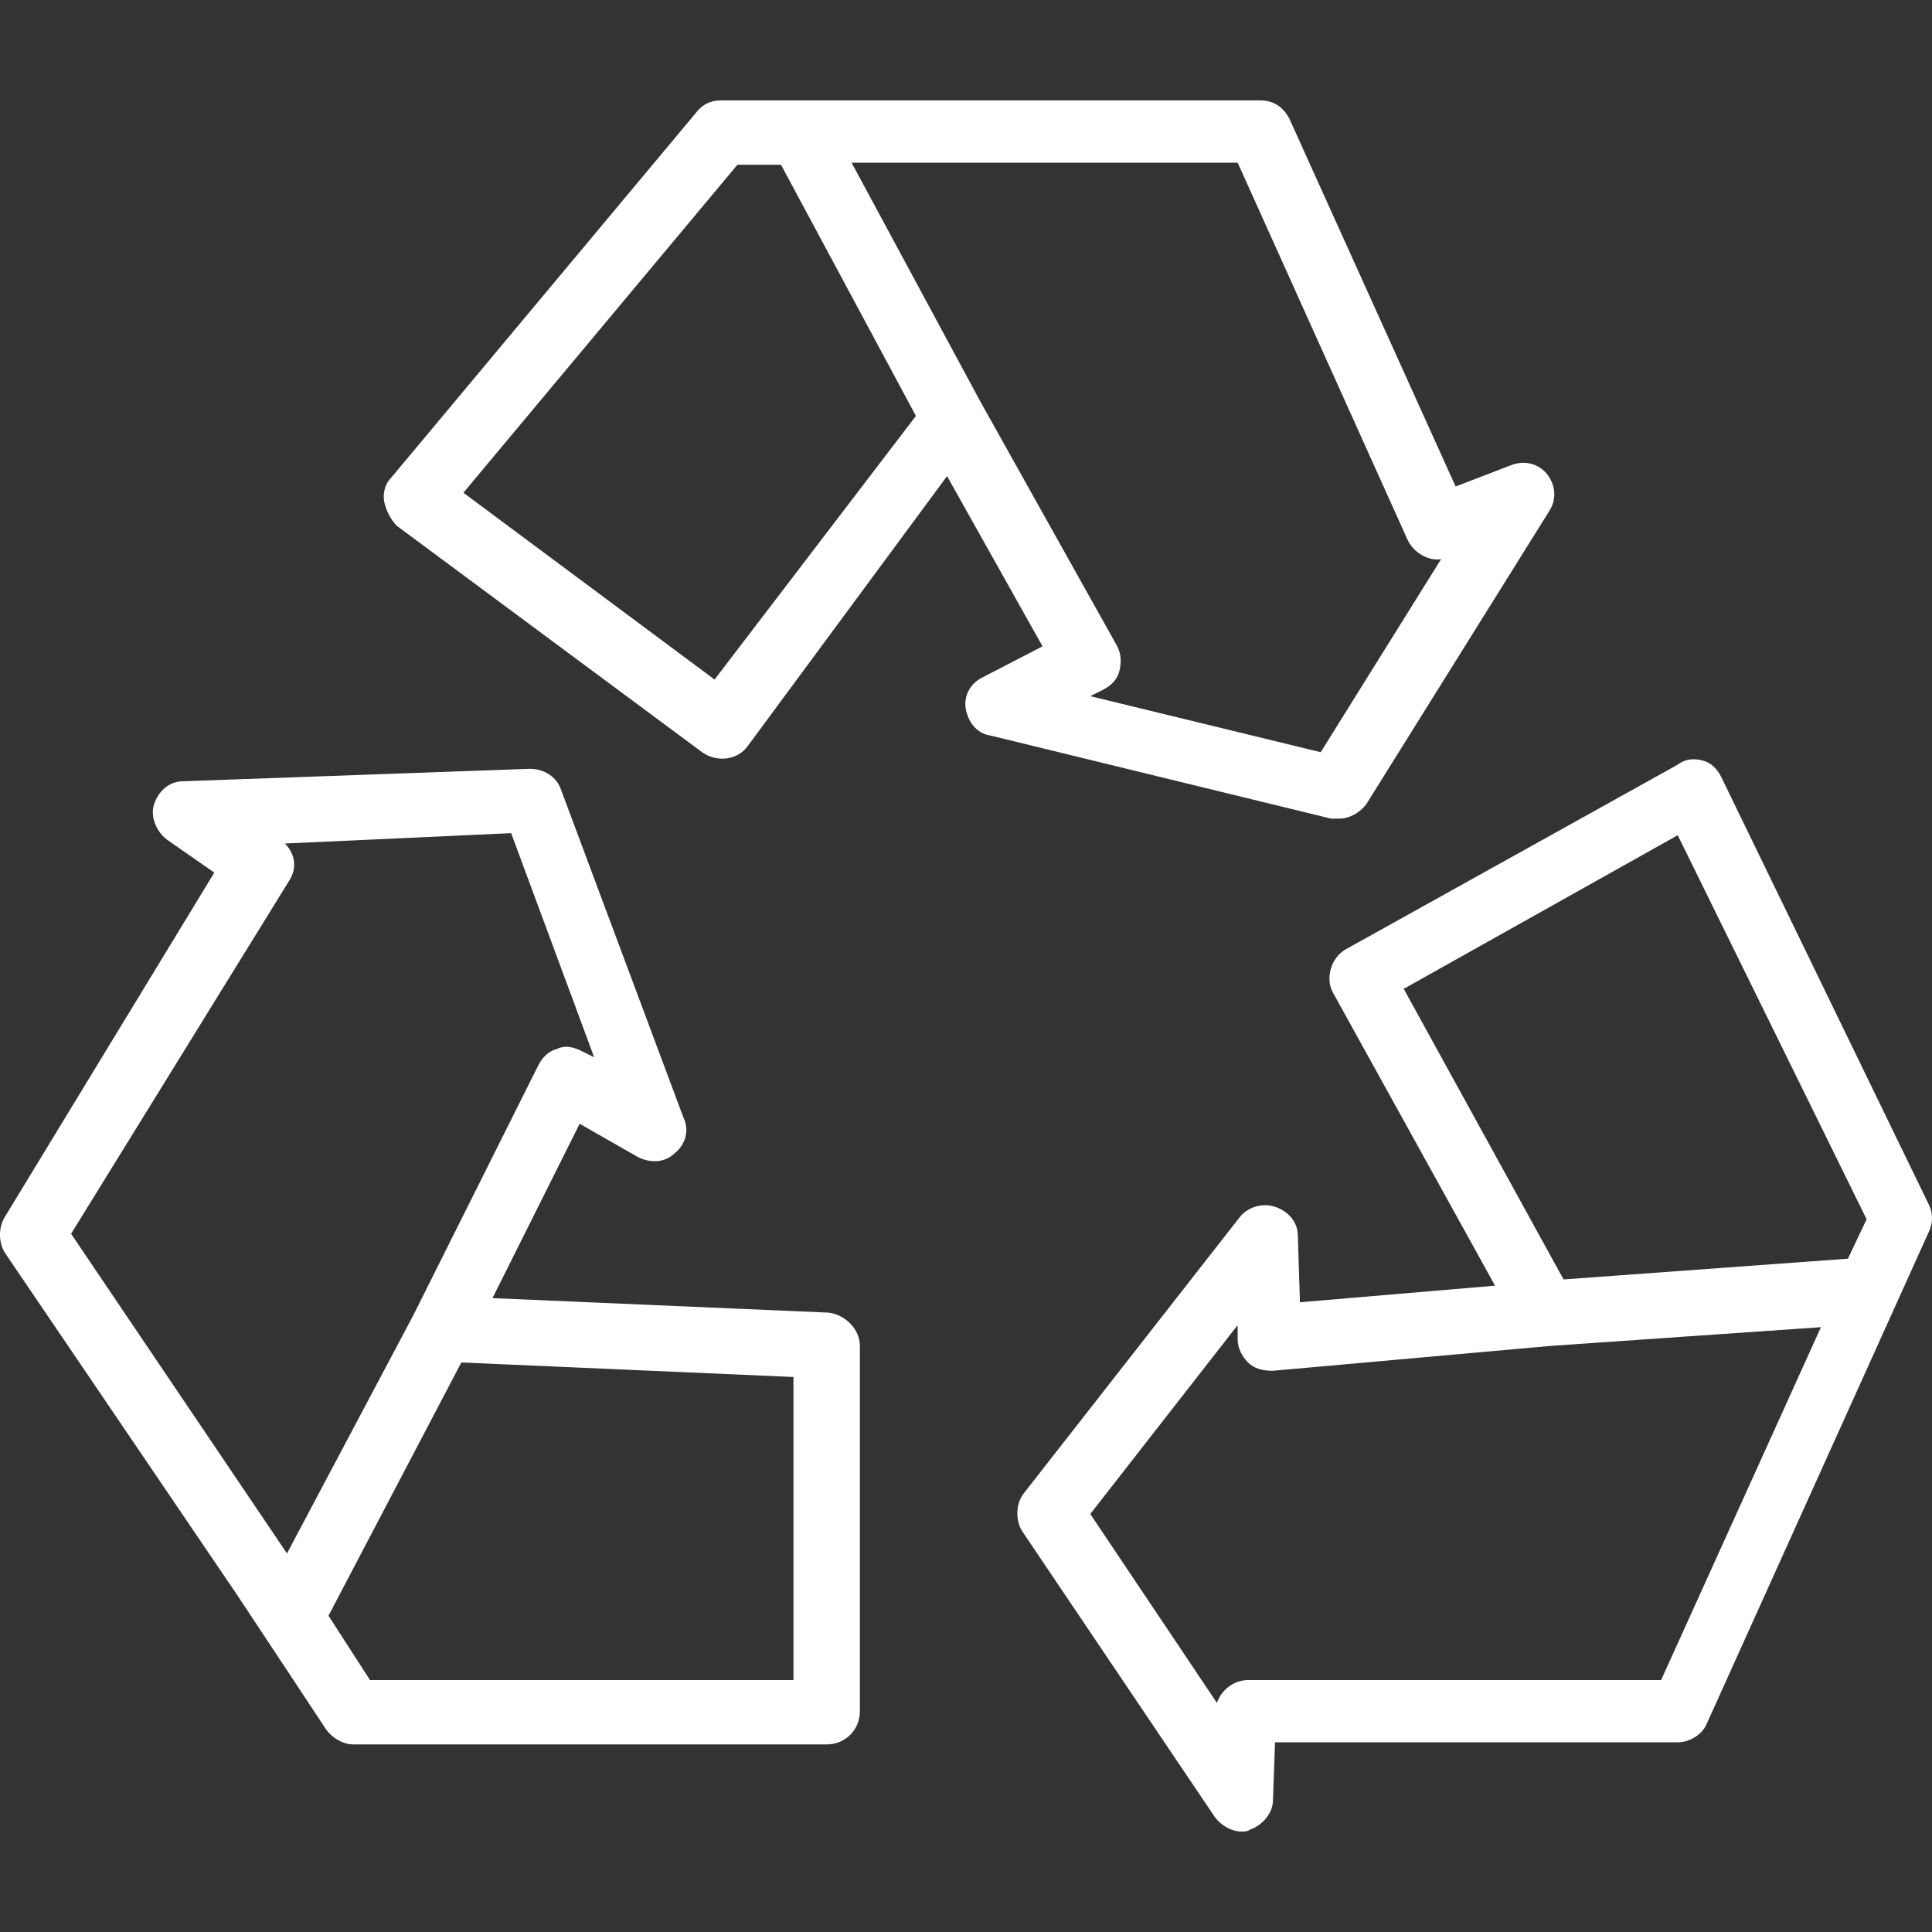 <svg xmlns="http://www.w3.org/2000/svg" version="1.1" xmlns:xlink="http://www.w3.org/1999/xlink" width="512" height="512" x="0" y="0" viewBox="0 0 372.3 372.3" style="enable-background:new 0 0 512 512" xml:space="preserve" class=""><rect x="0" y="0" width="372.3" height="372.3" fill="#333333" stroke="none"/><g><path d="M298.1 91.35c-1.6-2-4.4-2.8-7.2-1.6l-10.4 4-32-70.8c-1.2-2.4-3.2-3.6-5.6-3.6h-104c-2 0-3.6.8-4.8 2.4l-58.8 70.4c-1.2 1.2-1.6 3.2-1.2 4.8.4 1.6 1.2 3.2 2.4 4.4l58.8 43.6c2.8 2 6.8 1.6 8.8-1.2l38.4-52 18.4 32.8-11.6 6c-2.4 1.2-3.6 3.6-3.2 6 .4 2.4 2 4.8 4.8 5.2l65.6 16h1.6c2 0 4-1.2 5.2-2.8l35.2-56.4c1.6-2.4 1.2-5.2-.4-7.2zm-160.4 39.6-48.4-36 52.8-63.2h8.4l26 48.4-38.8 50.8zm116.8 14-44.4-10.8 2.4-1.2c1.6-.8 2.8-2 3.2-3.6.4-1.6.4-3.2-.4-4.8l-26.4-47.2-24.8-46h74.4l32.8 72.8c1.2 2.4 4 4 6.4 3.6l-23.2 37.2zM159.7 252.95l-64.8-2.8 16.8-33.6 11.2 6.4c2.4 1.2 5.2 1.2 7.2-.8 2-1.6 2.8-4.4 1.6-6.8l-23.6-63.2c-.8-2.4-3.2-4-6-4l-66.8 2.4c-2.8 0-4.8 2-5.6 4.4-.8 2.4.4 5.2 2.4 6.8l9.2 6.4-40.4 66.4c-1.2 2-1.2 4.8 0 6.8l44.8 66 17.2 26c1.2 1.6 3.2 2.8 5.2 2.8h91.2c3.6 0 6.4-2.8 6.4-6.4v-70.4c0-3.2-2.8-6-6-6.4zm-104.4 46.4-41.6-61.6 42-68c1.6-2.4 1.2-5.2-.8-7.2l43.6-2 16 43.2-2.4-1.2c-1.6-.8-3.2-1.2-4.8-.4-1.6.4-2.8 1.6-3.6 3.2l-24 48-24.4 46zm97.6 24.4H71.3l-8-12.4 25.6-48.8 64 2.8v58.4zM371.7 232.15l-40-82.4c-.8-1.6-2-2.8-3.6-3.2-1.6-.4-3.2-.4-4.8.8l-64 35.6c-2.8 1.6-4 5.6-2.4 8.4l31.2 56.4-37.6 3.2-.4-12.8c0-2.8-2-4.8-4.4-5.6-2.4-.8-5.2 0-6.8 2l-41.6 53.2c-1.6 2-1.6 5.2-.4 7.2l37.2 55.2c1.2 1.6 3.2 2.8 5.2 2.8.4 0 1.2 0 1.6-.4 2.4-.8 4.4-3.2 4.4-5.6l.4-11.2h77.6c2.4 0 4.8-1.6 5.6-3.6l42.8-94.8c.8-1.6.8-3.6 0-5.2zm-51.6 91.6h-79.6c-2.8 0-5.2 2-6 4.4l-24.4-36.4 28.4-36.4v2.8c0 1.6.8 3.2 2 4.4 1.2 1.2 2.8 1.6 4.8 1.6l53.6-4.8 52-3.6-30.8 68zm36-81.2-54.8 4-30.8-56 52.8-29.6 36.4 74-3.6 7.6z" fill="#ffffff" opacity="1" data-original="#000000"></path></g></svg>
